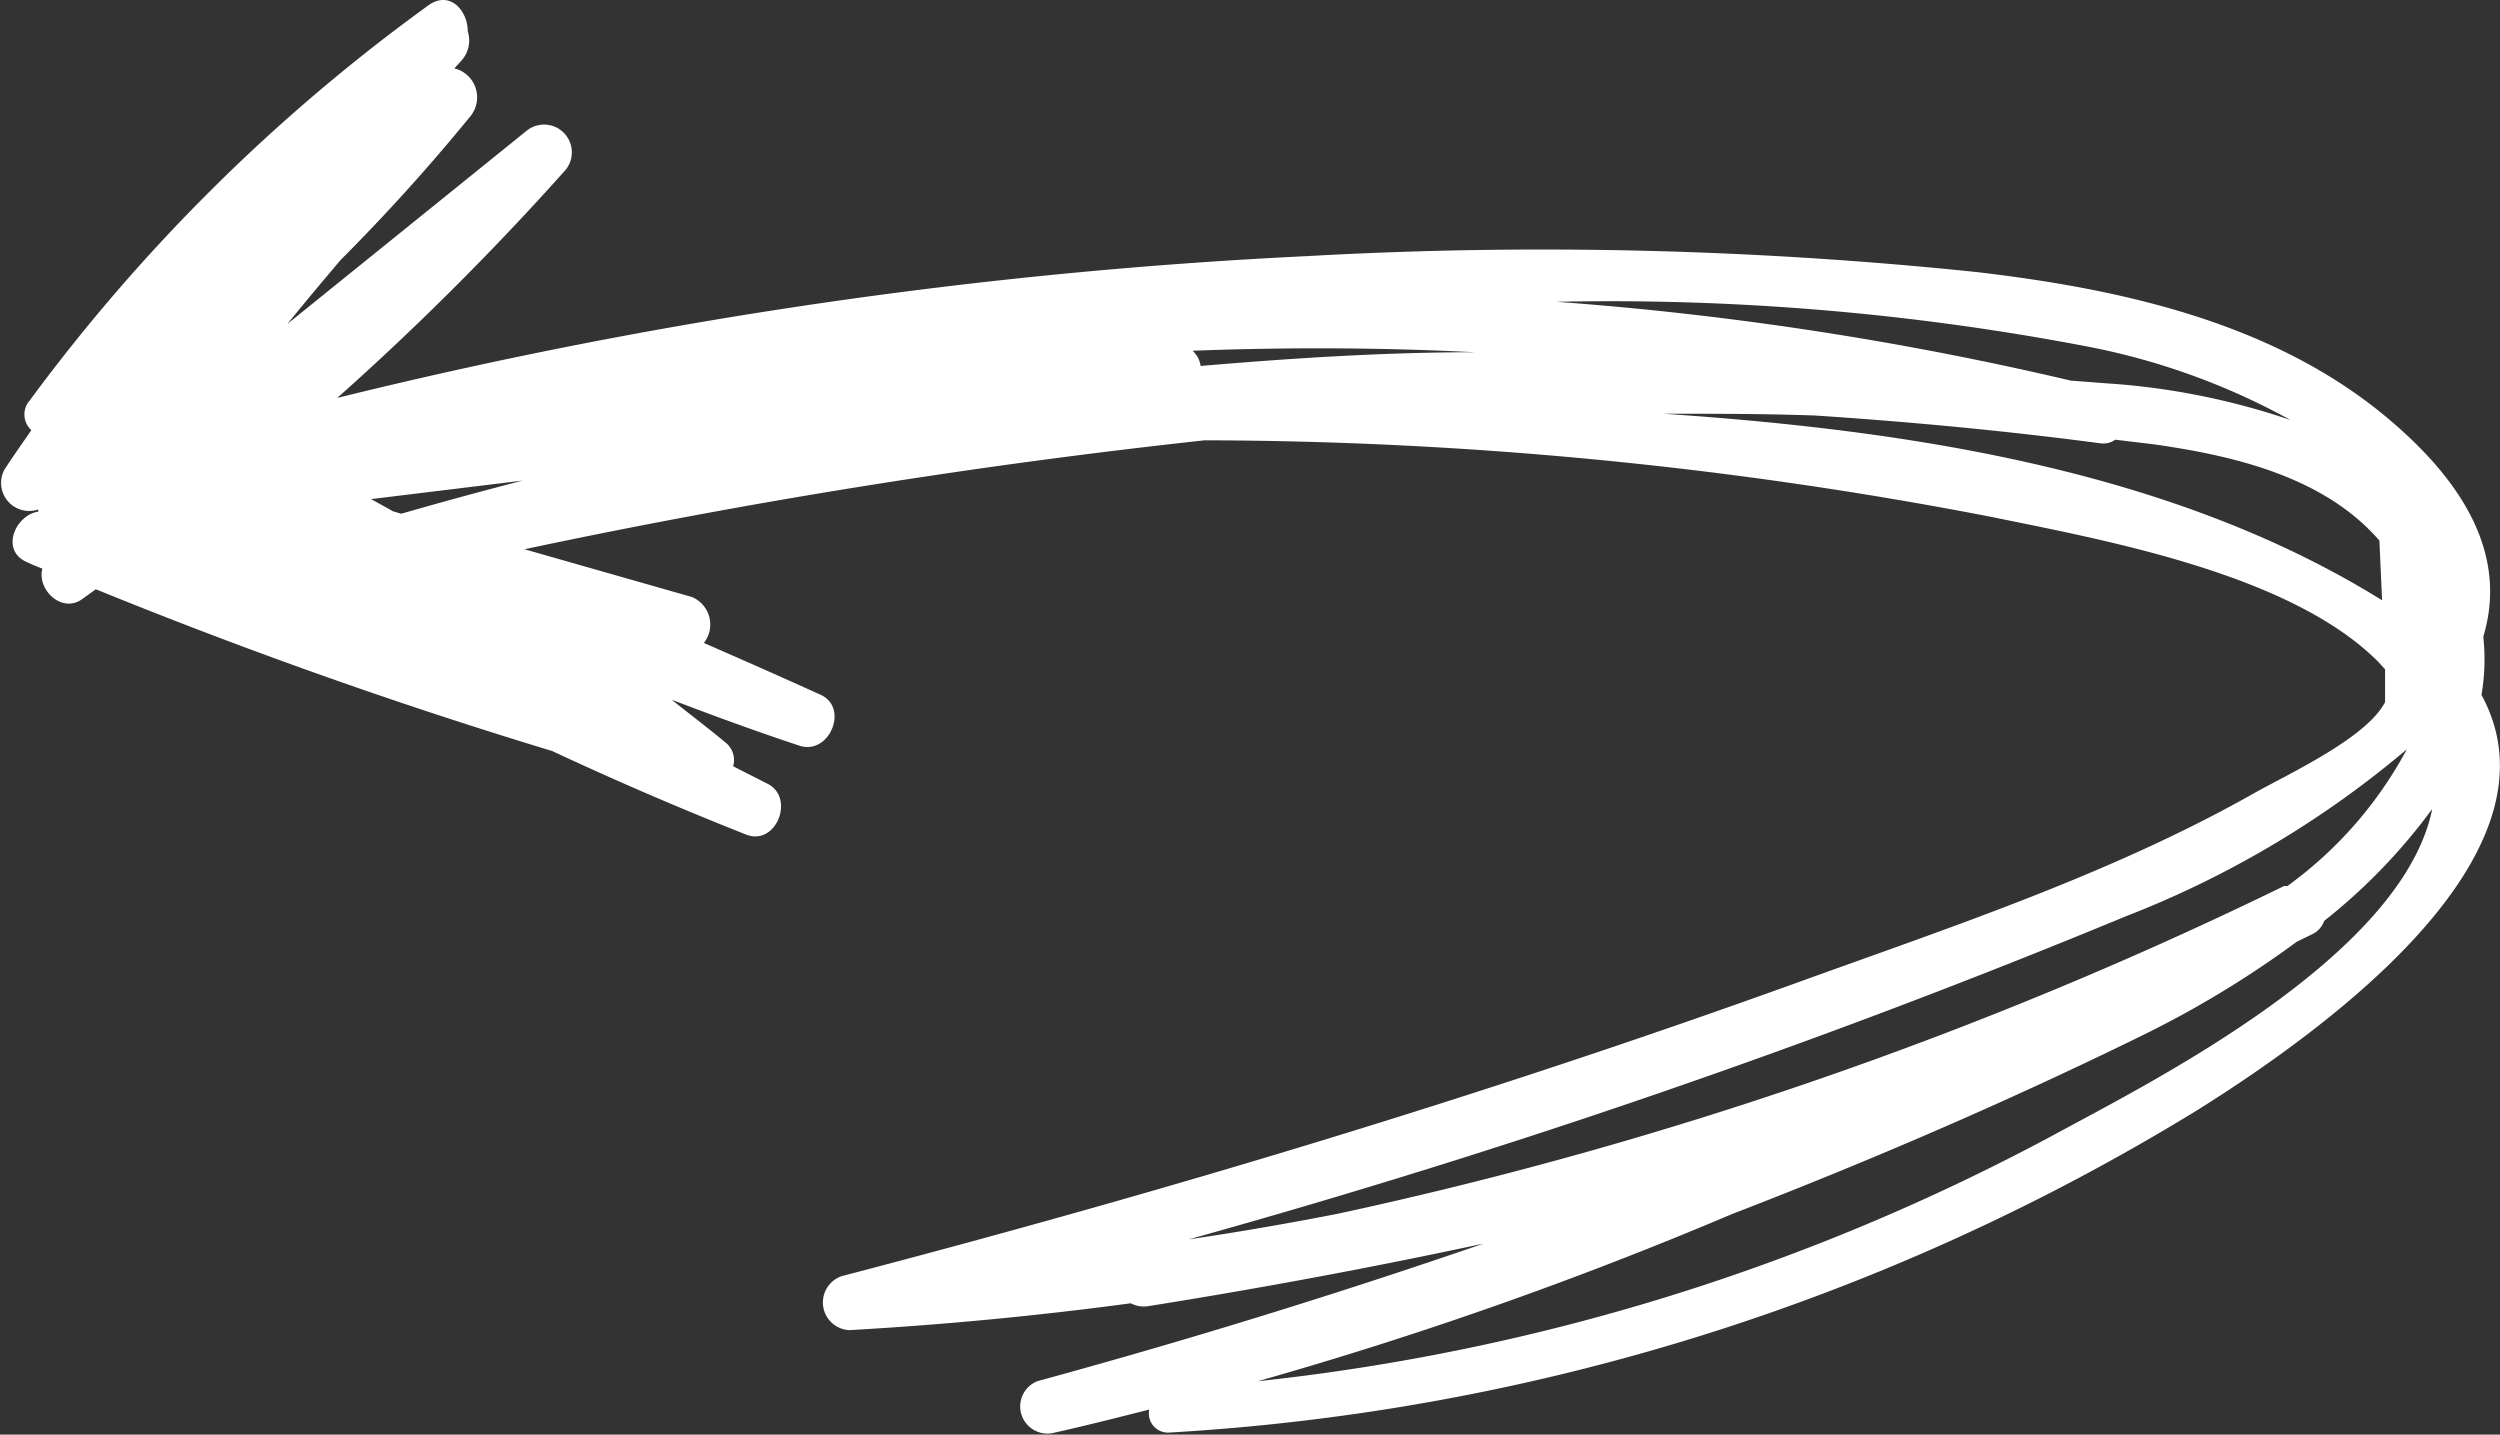 <svg xmlns="http://www.w3.org/2000/svg" viewBox="0 0 83.75 48.06"><rect x="0" y="0" width="83.75" height="48.06" fill="#333333" stroke="none"/><defs><style>.cls-1{fill:#fff;}</style></defs><title>자산 13arrow</title><g id="레이어_2" data-name="레이어 2"><g id="레이어_1-2" data-name="레이어 1"><path class="cls-1" d="M1.28,17.06a.59.59,0,0,1,0,.08C.51,17.26,0,18.44.9,18.83l.22.1h0l.3.12c-.19.72.68,1.53,1.36,1l.43-.31q7.51,3.06,15.29,5.42c2.14,1,4.3,1.93,6.5,2.8,1,.39,1.64-1.23.72-1.7l-1.16-.59a.75.75,0,0,0-.26-.8c-.59-.49-1.2-.95-1.8-1.43,1.41.54,2.83,1.06,4.28,1.54,1,.33,1.67-1.26.72-1.7-1.3-.59-2.61-1.17-3.92-1.74A1,1,0,0,0,23.18,20L17.57,18.4a228.91,228.91,0,0,1,22.79-3.65,140,140,0,0,1,26.37,2.57c3.91.8,10,1.92,12.92,4.83l.25.27c0,.37,0,.73,0,1.1-.62,1.21-3.27,2.42-4.42,3.07-4.78,2.7-10.14,4.47-15.28,6.33-10.5,3.79-21.17,7-32,9.83a.93.93,0,0,0,.25,1.81c3.16-.18,6.31-.48,9.43-.9a.94.94,0,0,0,.56.1q5.67-.9,11.26-2.1-7.4,2.55-14.95,4.61A.91.91,0,0,0,35.3,48c1.07-.24,2.14-.51,3.2-.78a.64.64,0,0,0,.68.77,74,74,0,0,0,34.43-10.8c4.79-3,12.35-8.72,9.52-13.91a7.06,7.06,0,0,0,.06-1.95c.69-2.29-.1-4.82-3.47-7.54-3.8-3.05-8.81-4.13-13.54-4.68a140.65,140.65,0,0,0-22.39-.53A169.54,169.54,0,0,0,11.3,13.33,94.83,94.83,0,0,0,18.94,5.7a.93.93,0,0,0-1.31-1.31l-8,6.46c.58-.72,1.18-1.43,1.78-2.14a64.83,64.83,0,0,0,4.36-4.83,1,1,0,0,0-.55-1.59c.09-.1.19-.2.28-.31a1,1,0,0,0,.17-.93c0-.69-.6-1.39-1.32-.87A61,61,0,0,0,1,13.41a.71.71,0,0,0,.05,1c-.3.44-.61.87-.9,1.32a.94.94,0,0,0,1.15,1.33m38.65-5.31c3.15-.12,6.3-.11,9.45.05-3.06,0-6.13.2-9.18.46a.83.83,0,0,0-.27-.51M17.51,16.1c-1.36.35-2.71.72-4.07,1.11l-.27-.08-.74-.41,5.08-.62m52.32-4.51a23.09,23.09,0,0,1,6.9,2.48,23.86,23.86,0,0,0-6.19-1.23l-1.17-.09a110.26,110.26,0,0,0-17.23-2.64,84.94,84.94,0,0,1,17.69,1.48M42.14,46.27A134.85,134.85,0,0,0,58,40.68c4.69-1.81,9.3-3.8,13.78-6a33.71,33.71,0,0,0,5.16-3.13l.51-.25a.77.77,0,0,0,.41-.45,19.38,19.38,0,0,0,3.62-3.75c-1,4.93-9.39,9.13-12.53,10.84a72.72,72.72,0,0,1-26.8,8.33M80.63,25.1a13.53,13.53,0,0,1-4,4.58l-.11,0A139.12,139.12,0,0,1,44.82,40.66c-1.64.32-3.3.61-5,.86A274.43,274.43,0,0,0,71.23,30.69a33.07,33.07,0,0,0,9.4-5.59M55.72,13.86c1.71,0,3.4,0,5.09.06,3.18.21,6.37.51,9.55.93a.69.69,0,0,0,.5-.12l1.26.15c2.69.38,5.73,1.08,7.59,3.23l.09,2c-6.9-4.29-15.59-5.68-24.08-6.25"/></g></g></svg>